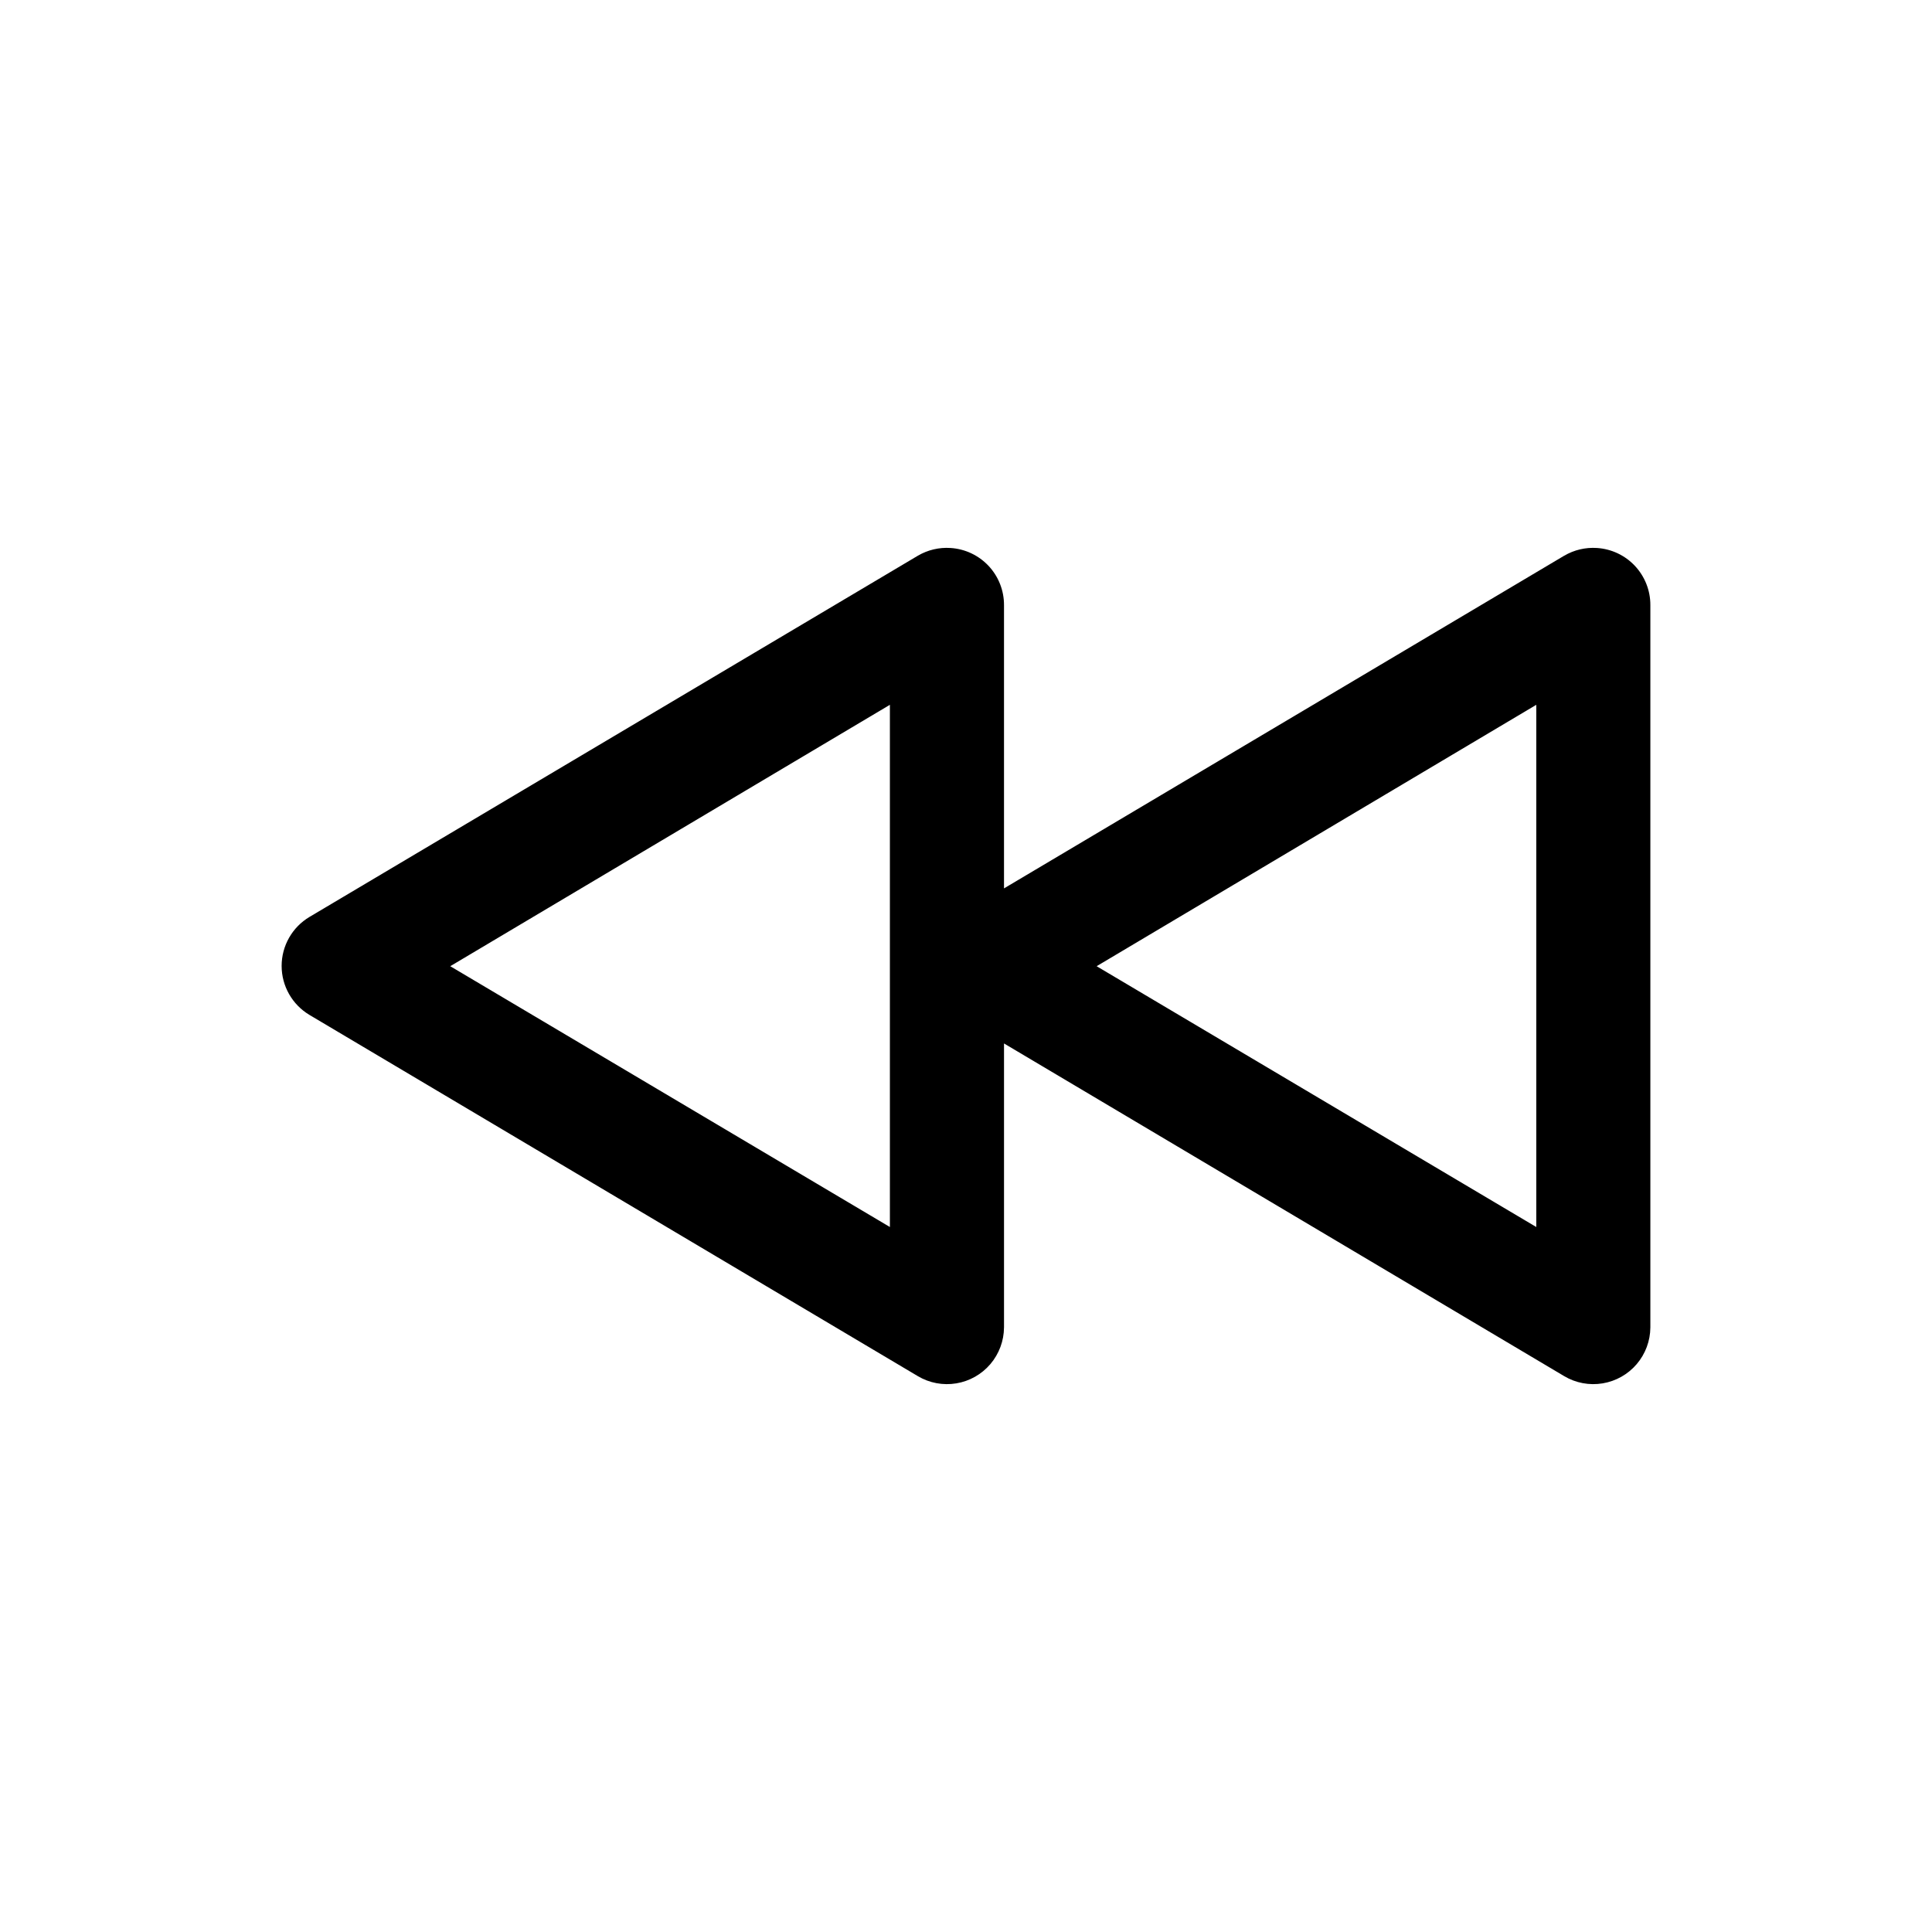 <?xml version="1.0" encoding="UTF-8"?>
<!-- Uploaded to: ICON Repo, www.iconrepo.com, Generator: ICON Repo Mixer Tools -->
<svg fill="#000000" width="800px" height="800px" version="1.1" viewBox="144 144 512 512" xmlns="http://www.w3.org/2000/svg">
 <path d="m567.19 289.22c3.844 0.242 7.449 1.938 10.082 4.746 2.633 2.809 4.098 6.519 4.09 10.367v191.45c-0.023 3.562-1.301 7.004-3.613 9.719-2.312 2.711-5.512 4.519-9.027 5.102-3.516 0.586-7.125-0.09-10.188-1.91l-148.46-88.168v75.258h-0.004c-0.02 3.562-1.301 7.004-3.613 9.719-2.312 2.711-5.508 4.519-9.023 5.102-3.516 0.586-7.125-0.09-10.191-1.91l-161.22-95.723c-4.578-2.727-7.387-7.66-7.387-12.992 0-5.328 2.809-10.262 7.387-12.988l161.22-95.723c2.617-1.535 5.633-2.25 8.66-2.047 3.84 0.242 7.445 1.938 10.082 4.746 2.633 2.809 4.094 6.519 4.086 10.367v75.098l148.46-88.168 0.004 0.004c2.613-1.535 5.633-2.25 8.656-2.047zm-16.059 41.562-116.51 69.273 116.51 69.117zm-171.3 0-116.51 69.273 116.51 69.117z"/>
</svg>